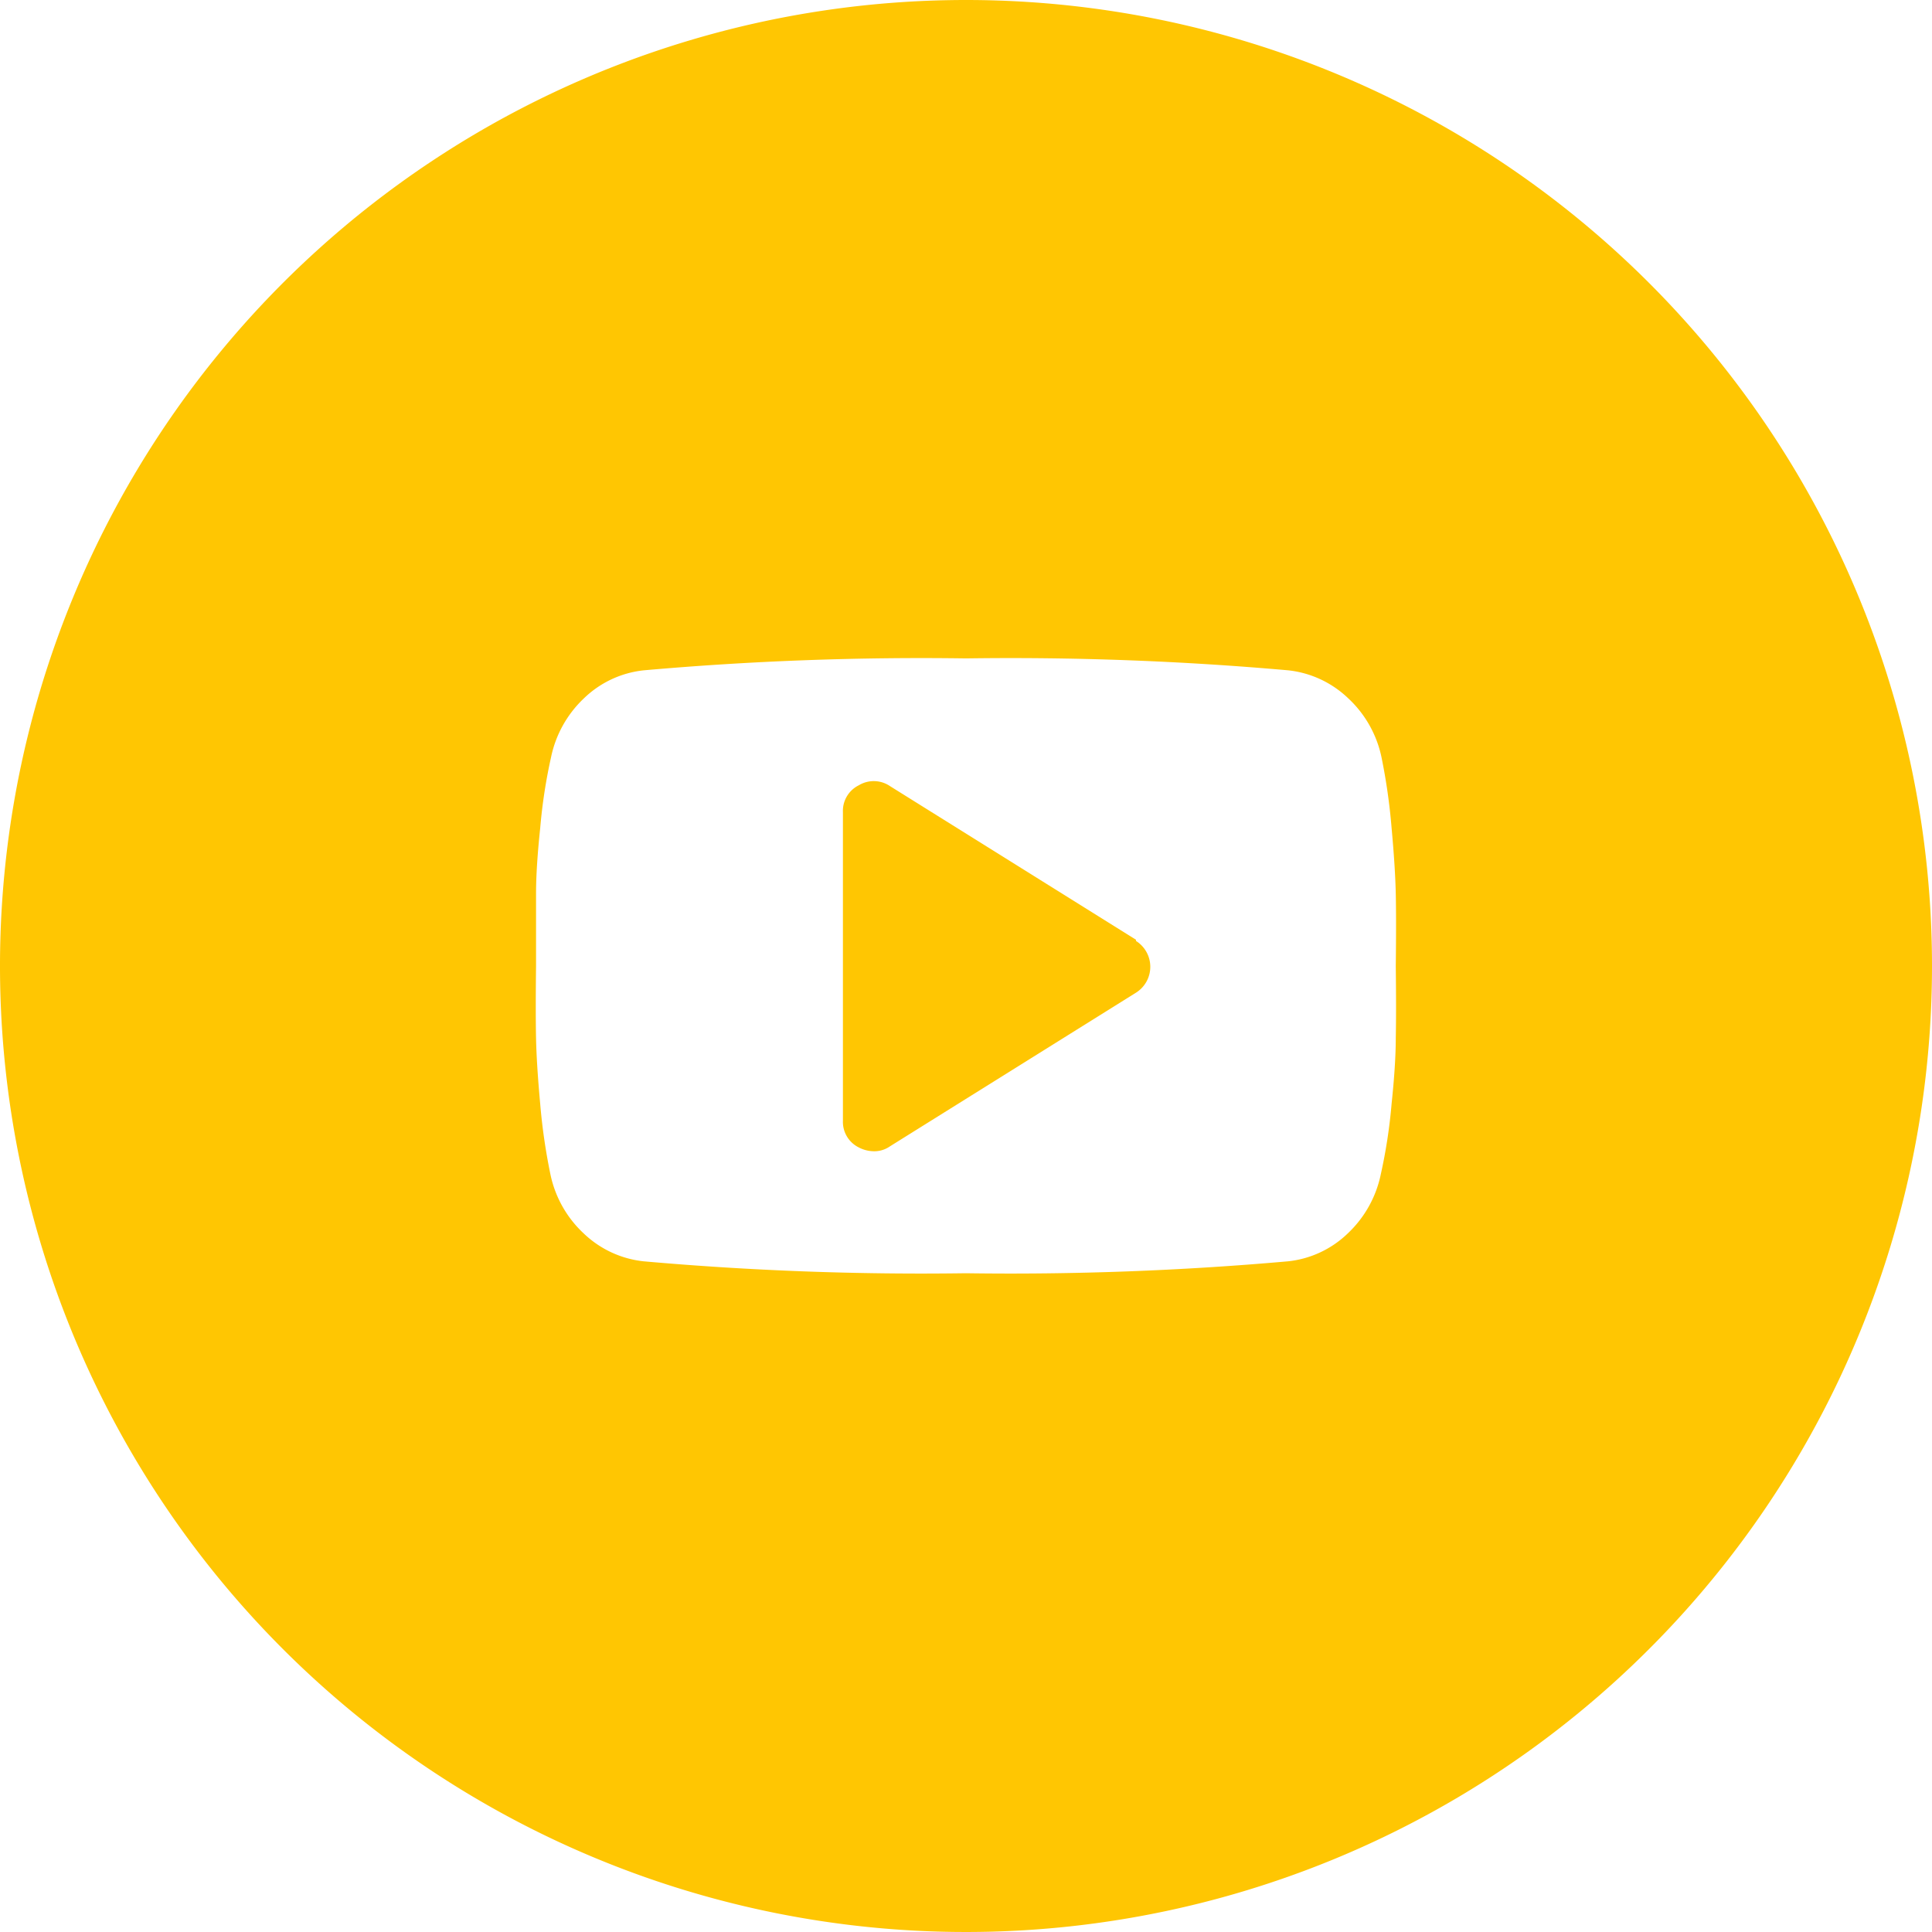 <svg xmlns="http://www.w3.org/2000/svg" viewBox="0 0 106.9 106.9"><defs><style>.cls-1{fill:#ffc602;}</style></defs><title>youtube-yellow</title><g id="Layer_2" data-name="Layer 2"><g id="Capa_1" data-name="Capa 1"><path class="cls-1" d="M53.45,0A53.45,53.45,0,1,0,106.9,53.45,53.45,53.45,0,0,0,53.45,0ZM77.23,57.43q0,1.44-.23,3.63a29.44,29.44,0,0,1-.6,3.92,6.22,6.22,0,0,1-1.83,3.27,5.6,5.6,0,0,1-3.3,1.54,174.19,174.19,0,0,1-17.83.66,174.19,174.19,0,0,1-17.83-.66,5.66,5.66,0,0,1-3.31-1.54A6.18,6.18,0,0,1,30.46,65a32.91,32.91,0,0,1-.57-3.92q-.2-2.19-.23-3.63t0-4q0-2.55,0-4t.23-3.63a29.41,29.41,0,0,1,.6-3.92,6.21,6.21,0,0,1,1.83-3.27,5.6,5.6,0,0,1,3.3-1.54,174.21,174.21,0,0,1,17.83-.66,174.21,174.21,0,0,1,17.83.66,5.67,5.67,0,0,1,3.31,1.54,6.18,6.18,0,0,1,1.85,3.27A33,33,0,0,1,77,45.83q.2,2.19.23,3.63t0,4Q77.26,56,77.23,57.43Z"/><path class="cls-1" d="M62.86,52l-13.61-8.5a1.6,1.6,0,0,0-1.73-.05,1.58,1.58,0,0,0-.88,1.49V62a1.58,1.58,0,0,0,.88,1.49,1.83,1.83,0,0,0,.82.21,1.51,1.51,0,0,0,.9-.27l13.61-8.5a1.69,1.69,0,0,0,0-2.87Z"/></g></g></svg>